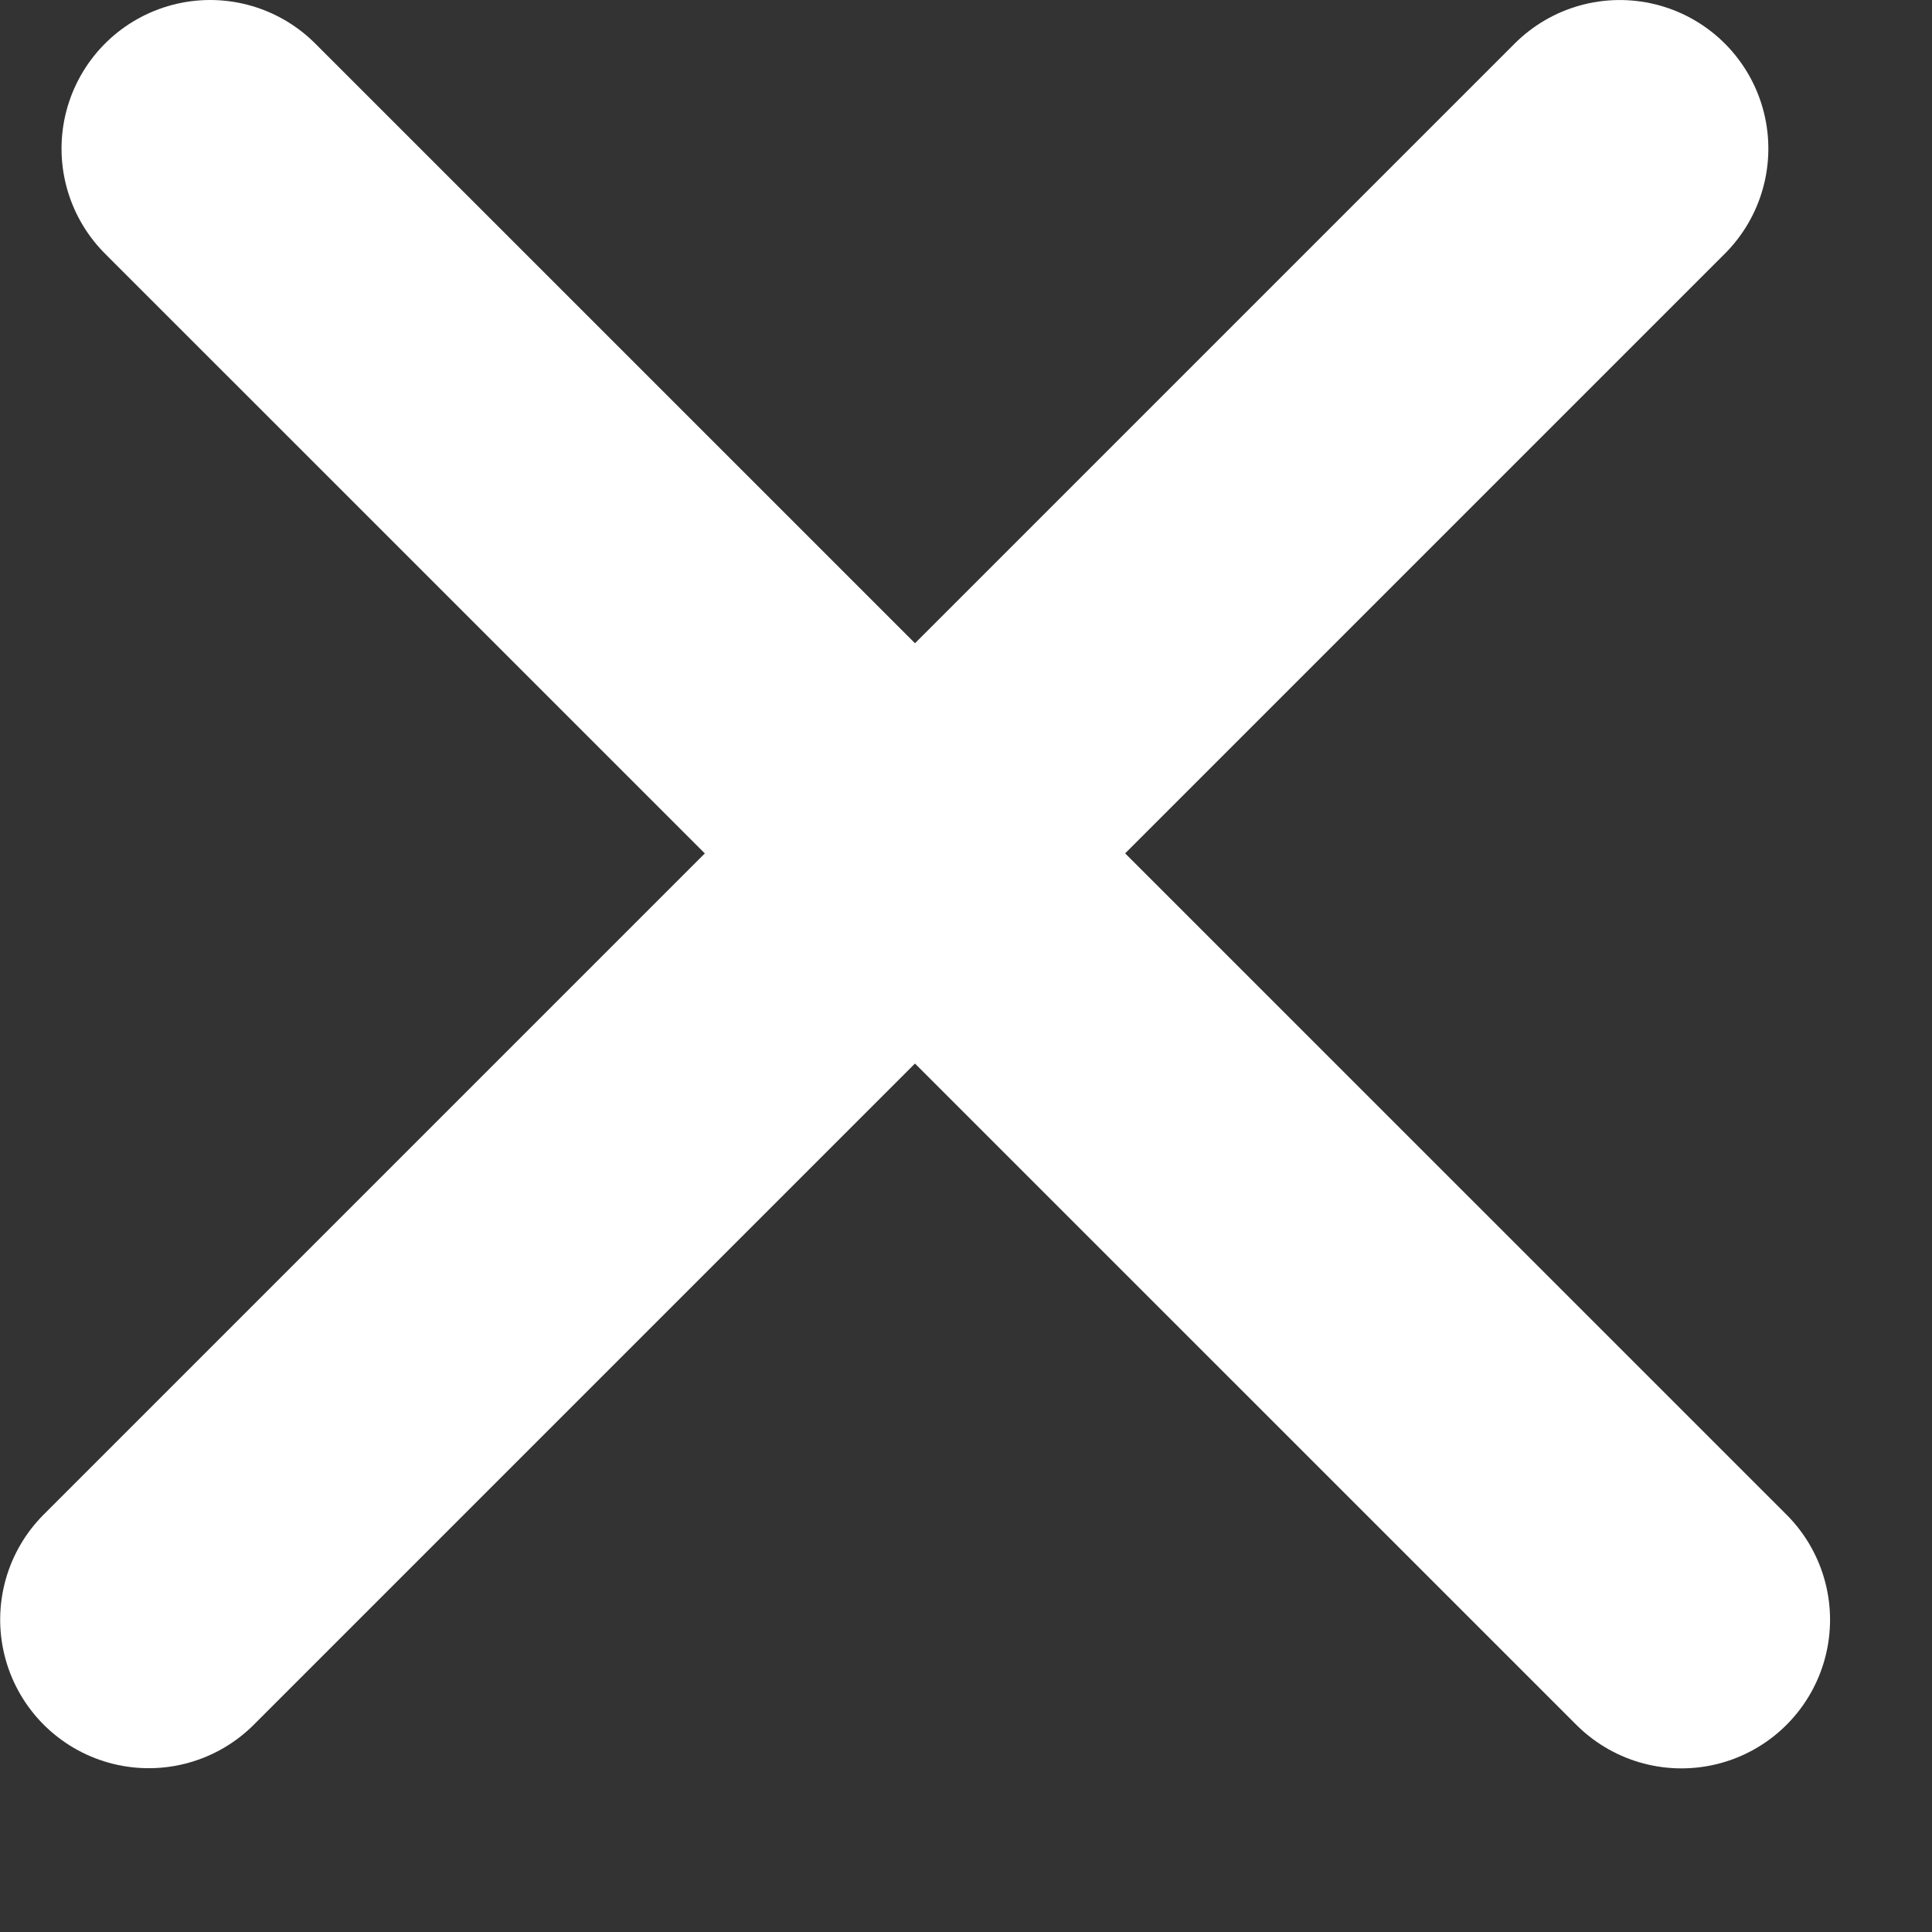 <svg width="13" height="13" viewBox="0 0 13 13" fill="none" xmlns="http://www.w3.org/2000/svg">
<rect x="0" y="0" width="13" height="13" fill="#333333" stroke="none"/>
<line x1="1.414" y1="1" x2="11.314" y2="10.899" stroke="#ffffff" stroke-width="2" stroke-linecap="round"/>
<line x1="1" y1="-1" x2="15" y2="-1" transform="matrix(-0.707 0.707 0.707 0.707 12.313 1)" stroke="#ffffff" stroke-width="2" stroke-linecap="round"/>
</svg>
